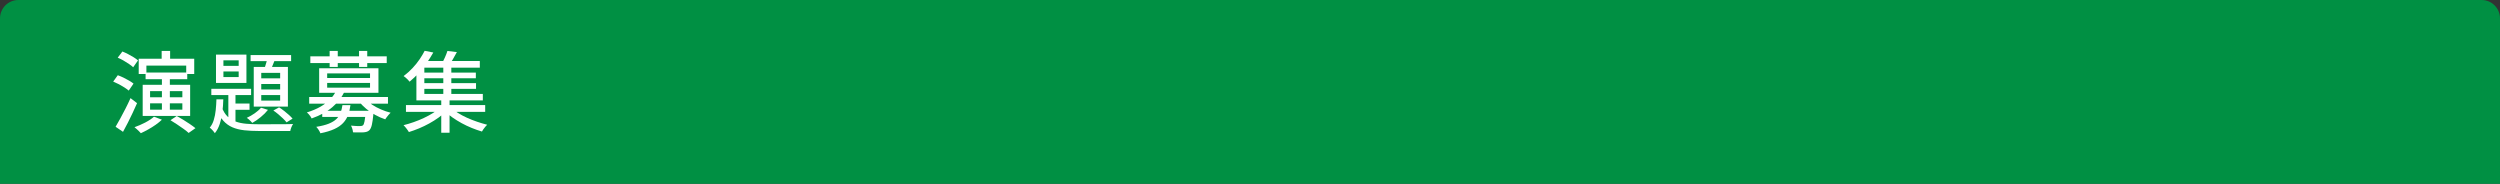 <?xml version="1.0" encoding="utf-8"?>
<!-- Generator: Adobe Illustrator 27.4.1, SVG Export Plug-In . SVG Version: 6.00 Build 0)  -->
<svg version="1.1" id="レイヤー_1" xmlns="http://www.w3.org/2000/svg" xmlns:xlink="http://www.w3.org/1999/xlink" x="0px"
	 y="0px" viewBox="0 0 680 50" style="enable-background:new 0 0 680 50;" xml:space="preserve">
<rect x="0" y="0" width="680" height="50" fill="#333333" stroke="none"/>
<style type="text/css">
	.st0{fill:#009043;}
	.st1{fill:none;}
	.st2{fill:#FFFFFF;}
</style>
<path class="st0" d="M680,50H0V5c0-2.76,2.24-5,5-5h670c2.76,0,5,2.24,5,5V50z"/>
<g>
	<rect x="30" y="13" class="st1" width="620" height="24"/>
	<path class="st2" d="M30.79,22.19l1.25-1.73c0.5,0.18,1.02,0.4,1.56,0.66s1.06,0.54,1.54,0.82c0.48,0.28,0.87,0.55,1.18,0.8
		l-1.3,1.9c-0.3-0.25-0.69-0.54-1.16-0.84c-0.47-0.3-0.97-0.6-1.5-0.88C31.82,22.64,31.3,22.4,30.79,22.19z M31.44,34.48
		c0.38-0.64,0.81-1.39,1.27-2.24c0.46-0.86,0.94-1.76,1.43-2.71s0.94-1.9,1.36-2.84l1.78,1.37c-0.37,0.86-0.77,1.75-1.2,2.65
		c-0.43,0.9-0.87,1.8-1.31,2.68c-0.44,0.88-0.88,1.7-1.31,2.47L31.44,34.48z M32.02,15.69l1.27-1.68c0.5,0.19,1.01,0.43,1.55,0.71
		c0.54,0.28,1.04,0.57,1.52,0.86c0.48,0.3,0.87,0.58,1.18,0.85l-1.32,1.87c-0.29-0.29-0.67-0.59-1.14-0.9
		c-0.47-0.31-0.97-0.62-1.5-0.94C33.05,16.16,32.53,15.9,32.02,15.69z M41.88,31.74l2.16,0.82c-0.48,0.46-1.05,0.92-1.7,1.38
		s-1.33,0.88-2.03,1.27c-0.7,0.39-1.36,0.73-2,1.02c-0.13-0.14-0.3-0.32-0.5-0.53s-0.42-0.41-0.65-0.61
		c-0.22-0.2-0.42-0.36-0.58-0.49c0.96-0.34,1.93-0.76,2.92-1.27C40.48,32.82,41.27,32.29,41.88,31.74z M37.73,15.98h15.1v4.15h-2.18
		v-2.28H39.82v2.28h-2.09V15.98z M38.81,23.06h12.91v8.47H38.81V23.06z M39.6,19.72h11.33v1.82H39.6V19.72z M40.82,24.78v1.68h8.78
		v-1.68H40.82z M40.82,28.1v1.73h8.78V28.1H40.82z M43.97,13.86h2.3v3.6h-2.3V13.86z M44.04,20.82h2.16v9.62h-2.16V20.82z
		 M46.37,32.7l1.7-1.15c0.56,0.3,1.16,0.65,1.79,1.04c0.63,0.39,1.24,0.78,1.82,1.18c0.58,0.39,1.08,0.76,1.48,1.09l-1.85,1.3
		c-0.34-0.32-0.79-0.68-1.36-1.09c-0.57-0.41-1.17-0.82-1.8-1.24C47.52,33.42,46.93,33.04,46.37,32.7z"/>
	<path class="st2" d="M58.87,27.02h1.87c-0.03,1.2-0.12,2.37-0.26,3.5c-0.14,1.14-0.38,2.2-0.7,3.18s-0.77,1.83-1.34,2.53
		c-0.14-0.22-0.35-0.49-0.62-0.79c-0.27-0.3-0.53-0.54-0.77-0.72c0.48-0.56,0.85-1.26,1.1-2.09c0.26-0.83,0.43-1.73,0.53-2.7
		C58.78,28.96,58.84,27.99,58.87,27.02z M57.48,24.16h10.82v1.7H57.48V24.16z M58.75,14.85h8.28v7.7h-8.28V14.85z M60.36,29.22
		c0.38,1.02,0.89,1.84,1.51,2.45c0.62,0.61,1.36,1.07,2.21,1.38c0.85,0.31,1.81,0.52,2.88,0.61c1.07,0.1,2.26,0.14,3.55,0.14
		c0.26,0,0.68,0,1.28,0c0.6,0,1.28,0,2.04-0.01c0.76-0.01,1.53-0.01,2.32-0.01s1.49,0,2.12-0.01s1.12-0.02,1.45-0.04
		c-0.16,0.22-0.32,0.52-0.47,0.9c-0.15,0.38-0.25,0.71-0.3,1h-1.75h-6.7c-1.5,0-2.86-0.07-4.08-0.2c-1.22-0.14-2.3-0.41-3.24-0.82
		s-1.76-1.01-2.46-1.8s-1.28-1.84-1.74-3.13L60.36,29.22z M60.77,16.41v1.51h4.15v-1.51H60.77z M60.77,19.43v1.54h4.15v-1.54H60.77z
		 M62.11,24.69h1.94v9.36l-1.94-1.13V24.69z M63.12,28.17h4.75v1.7h-4.75V28.17z M70.99,29.3l1.9,0.58
		c-0.53,0.67-1.18,1.33-1.97,1.97c-0.78,0.64-1.55,1.17-2.3,1.58c-0.1-0.13-0.24-0.28-0.42-0.46c-0.18-0.18-0.37-0.35-0.55-0.52
		c-0.18-0.17-0.36-0.3-0.52-0.4c0.74-0.34,1.46-0.75,2.16-1.24S70.56,29.82,70.99,29.3z M68.16,14.97h11.02v1.66H68.16V14.97z
		 M69.02,18.21h9.29v10.78h-9.29V18.21z M71.06,19.82v1.49h5.14v-1.49H71.06z M71.06,22.84v1.49h5.14v-1.49H71.06z M71.06,25.86
		v1.51h5.14v-1.51H71.06z M72.86,15.38l2.09,0.43c-0.26,0.62-0.51,1.26-0.77,1.92s-0.5,1.22-0.74,1.68l-1.66-0.43
		c0.21-0.51,0.41-1.11,0.61-1.79C72.6,16.51,72.75,15.9,72.86,15.38z M74.35,30.06l1.56-0.86c0.46,0.29,0.93,0.62,1.39,0.98
		c0.46,0.37,0.9,0.73,1.3,1.09c0.4,0.36,0.73,0.69,0.98,1l-1.63,1.01c-0.26-0.32-0.58-0.67-0.98-1.06c-0.4-0.38-0.83-0.77-1.28-1.15
		S74.78,30.35,74.35,30.06z"/>
	<path class="st2" d="M91.42,24.71l2.23,0.34c-0.74,1.5-1.82,2.87-3.24,4.09c-1.42,1.22-3.3,2.25-5.64,3.08
		c-0.08-0.18-0.19-0.37-0.34-0.58c-0.14-0.21-0.3-0.41-0.48-0.6c-0.18-0.19-0.34-0.34-0.48-0.46c1.46-0.45,2.71-0.98,3.77-1.6
		c1.06-0.62,1.93-1.29,2.62-2.03C90.54,26.23,91.06,25.48,91.42,24.71z M84.1,26.39h21.43v1.8H84.1V26.39z M84.41,15.33h20.78v1.82
		H84.41V15.33z M93.14,28.6h2.18c-0.13,1.01-0.34,1.92-0.65,2.72s-0.76,1.53-1.36,2.16c-0.6,0.63-1.4,1.18-2.39,1.63
		s-2.25,0.84-3.77,1.14c-0.1-0.27-0.26-0.58-0.48-0.92c-0.22-0.34-0.44-0.62-0.65-0.83c1.39-0.22,2.52-0.51,3.4-0.86
		c0.87-0.35,1.56-0.77,2.06-1.25c0.5-0.48,0.88-1.04,1.12-1.67C92.86,30.09,93.03,29.38,93.14,28.6z M86.81,18.57h16.13v6.67H86.81
		V18.57z M87.65,30.14h12.62v1.66H87.65V30.14z M88.99,19.96v1.25h11.66v-1.25H88.99z M88.99,22.55v1.3h11.66v-1.3H88.99z
		 M89.66,13.86h2.21v4.34h-2.21V13.86z M99.46,30.14h2.18c-0.02,0.4-0.04,0.67-0.07,0.82c-0.13,1.34-0.27,2.35-0.43,3.02
		c-0.16,0.67-0.38,1.14-0.65,1.42c-0.21,0.21-0.44,0.35-0.7,0.43s-0.55,0.14-0.89,0.17c-0.3,0.02-0.71,0.02-1.22,0.02
		s-1.06-0.01-1.66-0.02c-0.02-0.29-0.08-0.6-0.18-0.94c-0.1-0.34-0.23-0.63-0.37-0.89c0.53,0.06,1.02,0.1,1.48,0.11
		c0.46,0.01,0.79,0.01,1,0.01c0.35,0,0.61-0.06,0.77-0.19c0.18-0.16,0.32-0.52,0.43-1.08c0.11-0.56,0.22-1.43,0.31-2.62V30.14z
		 M97.66,13.86h2.23v4.34h-2.23V13.86z M99.43,26.94c0.46,0.54,1.06,1.06,1.79,1.54c0.73,0.48,1.53,0.91,2.4,1.28
		c0.87,0.38,1.75,0.68,2.63,0.9c-0.16,0.14-0.33,0.32-0.52,0.54c-0.18,0.22-0.36,0.44-0.53,0.66s-0.31,0.42-0.42,0.6
		c-0.91-0.3-1.81-0.7-2.7-1.19s-1.71-1.04-2.47-1.67s-1.4-1.29-1.93-1.99L99.43,26.94z"/>
	<path class="st2" d="M119.69,29.3l1.73,0.86c-0.59,0.62-1.29,1.22-2.09,1.8s-1.66,1.12-2.57,1.62c-0.91,0.5-1.84,0.95-2.78,1.34
		c-0.94,0.39-1.86,0.72-2.76,1c-0.16-0.27-0.38-0.6-0.67-0.97s-0.55-0.68-0.79-0.9c0.9-0.22,1.82-0.5,2.76-0.83
		c0.94-0.33,1.86-0.7,2.75-1.12c0.89-0.42,1.72-0.86,2.48-1.34C118.51,30.28,119.16,29.79,119.69,29.3z M115.51,13.82l2.35,0.46
		c-0.51,0.9-1.08,1.8-1.7,2.72s-1.33,1.82-2.12,2.7s-1.67,1.72-2.63,2.52c-0.13-0.18-0.29-0.36-0.48-0.55
		c-0.19-0.19-0.39-0.38-0.59-0.55s-0.39-0.32-0.56-0.43c0.9-0.67,1.71-1.4,2.44-2.18c0.73-0.78,1.37-1.58,1.92-2.39
		C114.69,15.3,115.14,14.54,115.51,13.82z M110.42,28.58h21.55v1.85h-21.55V28.58z M113.26,17.8h2.16v7.75h15.91v1.75h-18.07V17.8z
		 M114.31,16.6h16.2v1.8h-16.2V16.6z M114.72,19.74h14.71v1.54h-14.71V19.74z M114.72,22.62h14.76v1.56h-14.76V22.62z M120.02,26.82
		h2.26v9.29h-2.26V26.82z M121.7,13.86l2.57,0.31c-0.35,0.67-0.72,1.33-1.1,1.97c-0.38,0.64-0.74,1.18-1.06,1.63l-1.99-0.38
		c0.29-0.5,0.58-1.08,0.89-1.75C121.31,14.97,121.54,14.38,121.7,13.86z M120.58,17.7h2.18v8.52h-2.18V17.7z M122.66,29.27
		c0.53,0.5,1.16,0.98,1.91,1.45c0.74,0.47,1.56,0.91,2.45,1.31c0.89,0.4,1.8,0.76,2.74,1.08c0.94,0.32,1.85,0.59,2.75,0.82
		c-0.16,0.14-0.33,0.32-0.5,0.54c-0.18,0.22-0.35,0.44-0.52,0.67c-0.17,0.23-0.3,0.44-0.4,0.64c-0.91-0.27-1.84-0.6-2.78-0.98
		c-0.94-0.38-1.86-0.82-2.76-1.31s-1.74-1.02-2.54-1.58c-0.8-0.57-1.5-1.15-2.09-1.74L122.66,29.27z"/>
</g>
<g>
</g>
<g>
</g>
<g>
</g>
<g>
</g>
<g>
</g>
<g>
</g>
<g>
</g>
<g>
</g>
<g>
</g>
<g>
</g>
<g>
</g>
<g>
</g>
<g>
</g>
<g>
</g>
<g>
</g>
</svg>
